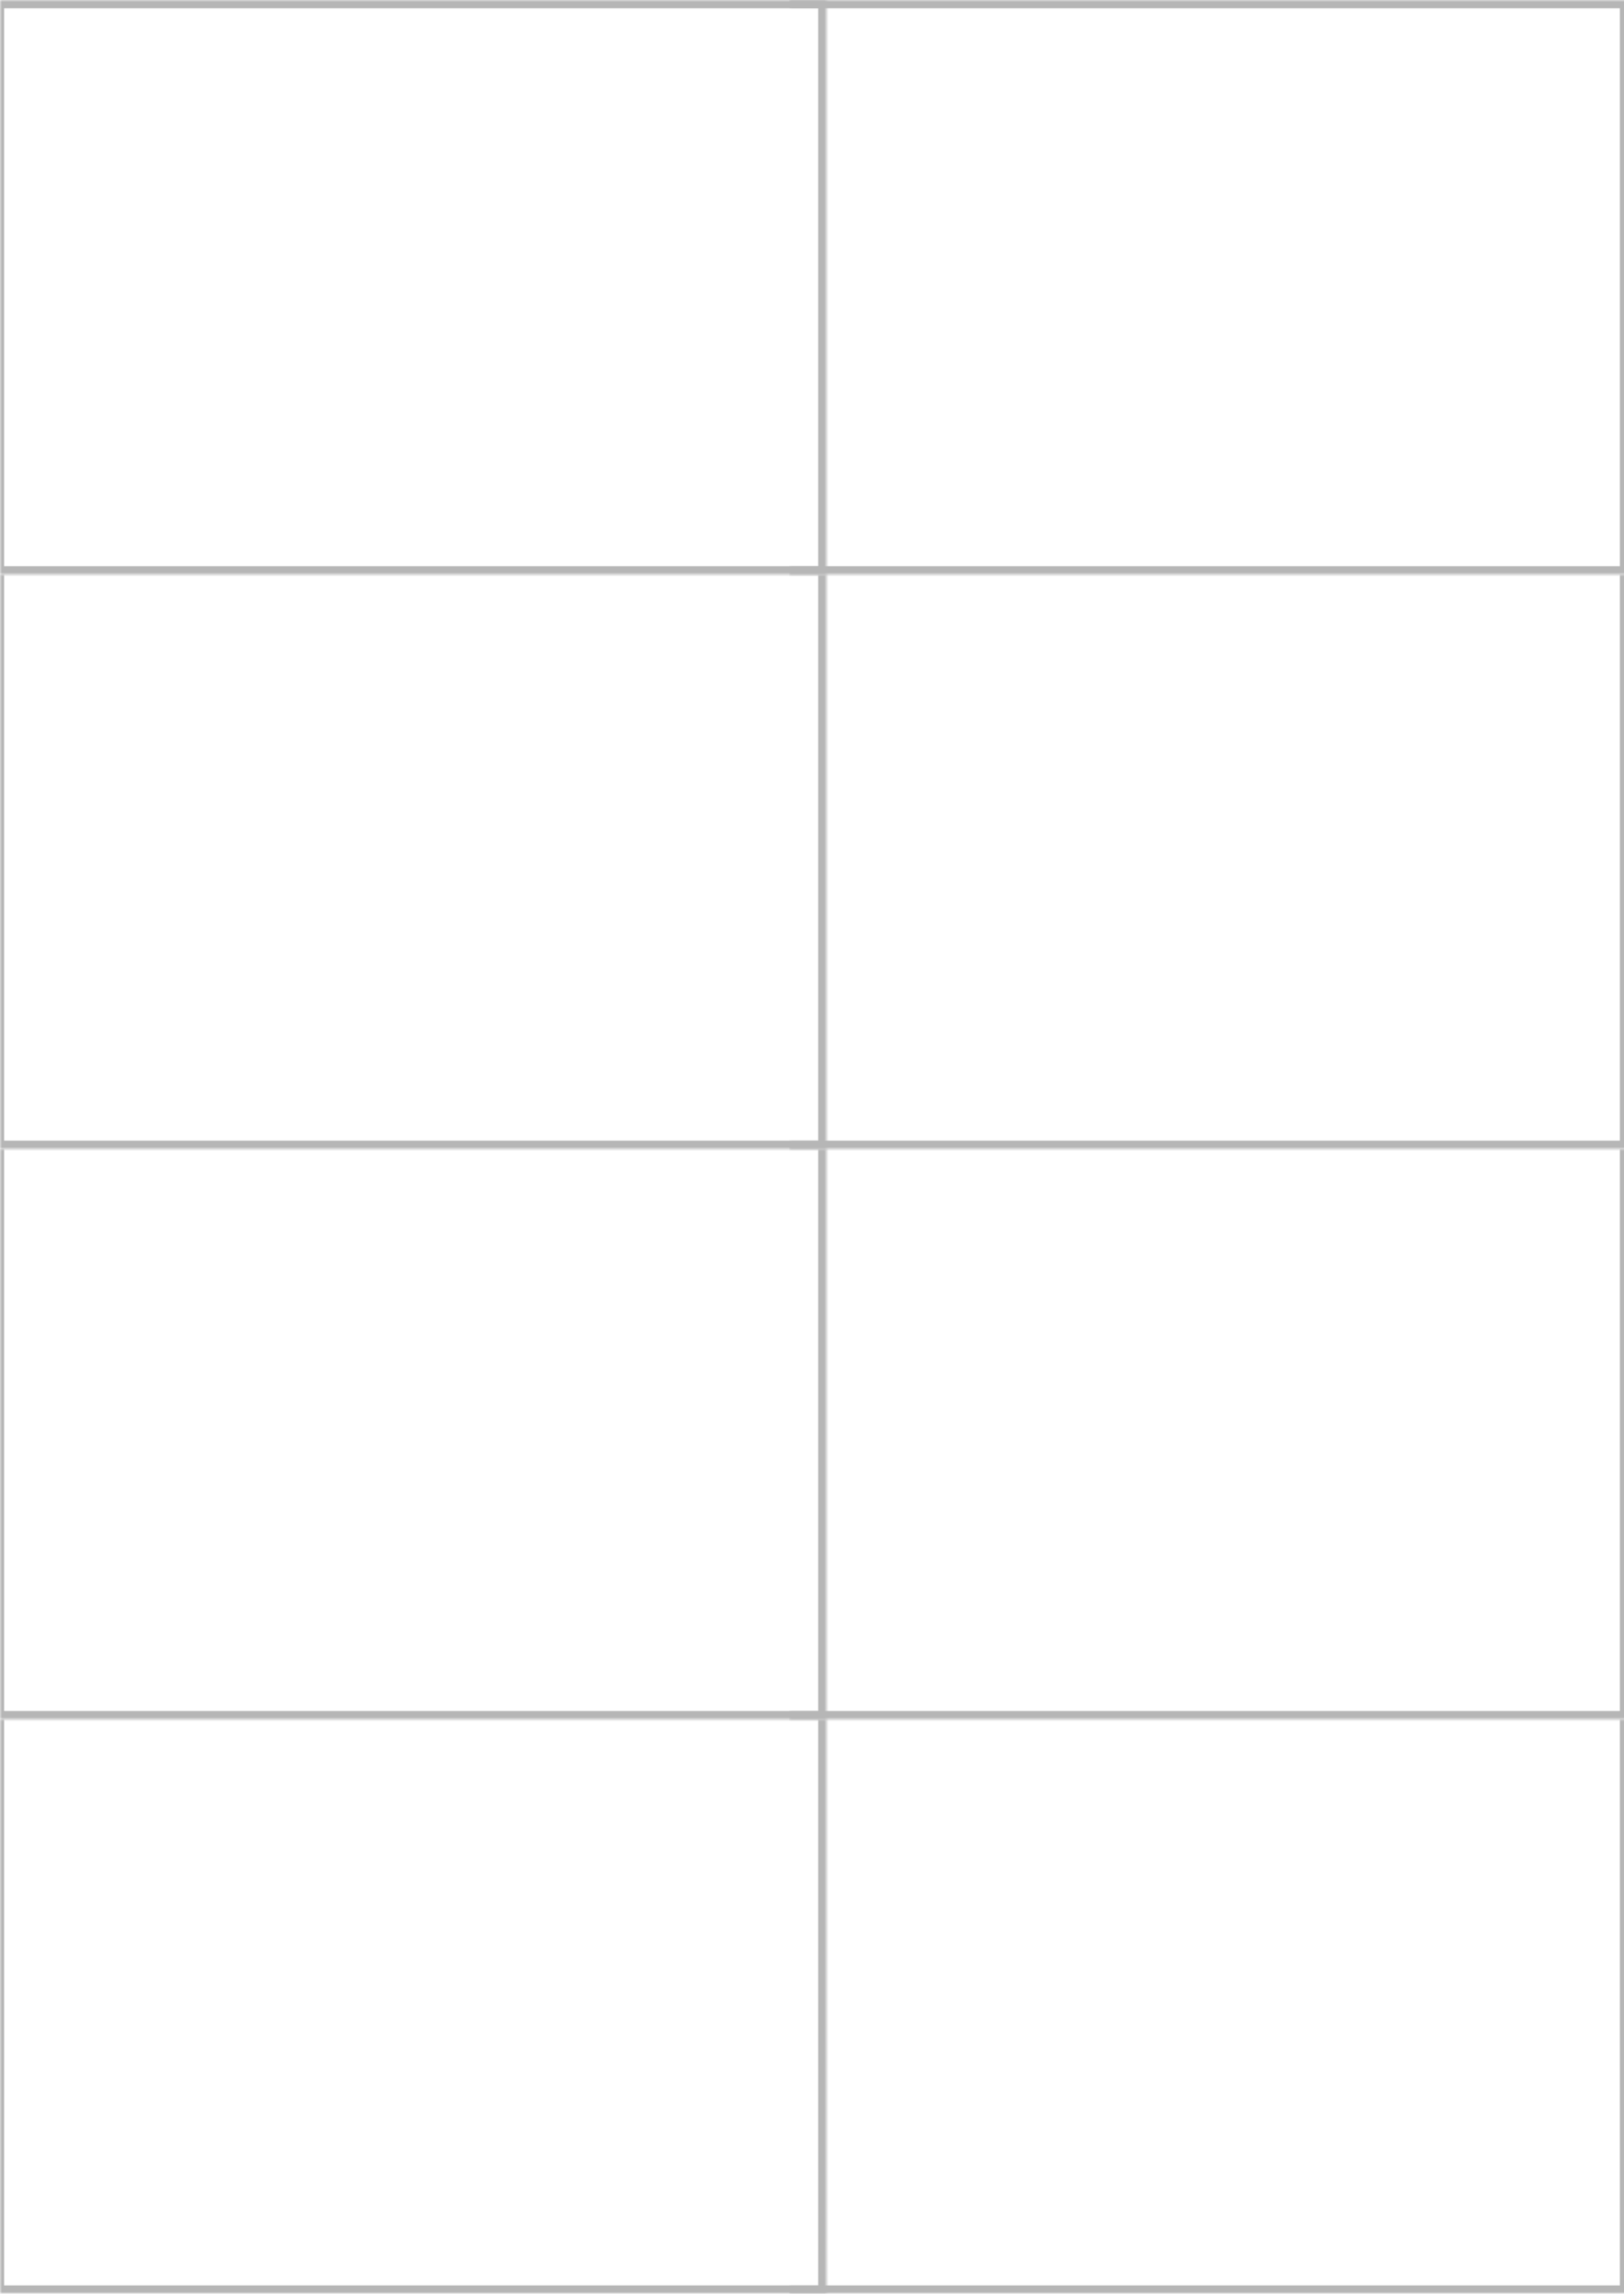 <?xml version="1.0" encoding="UTF-8"?> <svg xmlns="http://www.w3.org/2000/svg" width="393" height="555" viewBox="0 0 393 555" fill="none"> <mask id="path-1-inside-1_44_205" fill="white"> <path d="M-1 0H200V139H-1V0Z"></path> </mask> <path d="M-1 0V-2H-3V0H-1ZM200 0H202V-2H200V0ZM200 139V141H202V139H200ZM-1 139H-3V141H-1V139ZM-1 2H200V-2H-1V2ZM198 0V139H202V0H198ZM200 137H-1V141H200V137ZM1 139V0H-3V139H1Z" fill="#B6B6B6" mask="url(#path-1-inside-1_44_205)"></path> <mask id="path-3-inside-2_44_205" fill="white"> <path d="M-1 139H200V278H-1V139Z"></path> </mask> <path d="M200 278V280H202V278H200ZM-1 278H-3V280H-1V278ZM198 139V278H202V139H198ZM200 276H-1V280H200V276ZM1 278V139H-3V278H1Z" fill="#B6B6B6" mask="url(#path-3-inside-2_44_205)"></path> <mask id="path-5-inside-3_44_205" fill="white"> <path d="M-1 278H200V416H-1V278Z"></path> </mask> <path d="M200 416V418H202V416H200ZM-1 416H-3V418H-1V416ZM198 278V416H202V278H198ZM200 414H-1V418H200V414ZM1 416V278H-3V416H1Z" fill="#B6B6B6" mask="url(#path-5-inside-3_44_205)"></path> <mask id="path-7-inside-4_44_205" fill="white"> <path d="M-1 416H200V555H-1V416Z"></path> </mask> <path d="M200 555V557H202V555H200ZM-1 555H-3V557H-1V555ZM198 416V555H202V416H198ZM200 553H-1V557H200V553ZM1 555V416H-3V555H1Z" fill="#B6B6B6" mask="url(#path-7-inside-4_44_205)"></path> <mask id="path-9-inside-5_44_205" fill="white"> <path d="M191 0H394V139H191V0Z"></path> </mask> <path d="M394 0H396V-2H394V0ZM394 139V141H396V139H394ZM191 2H394V-2H191V2ZM392 0V139H396V0H392ZM394 137H191V141H394V137Z" fill="#B6B6B6" mask="url(#path-9-inside-5_44_205)"></path> <mask id="path-11-inside-6_44_205" fill="white"> <path d="M191 139H394V278H191V139Z"></path> </mask> <path d="M394 278V280H396V278H394ZM392 139V278H396V139H392ZM394 276H191V280H394V276Z" fill="#B6B6B6" mask="url(#path-11-inside-6_44_205)"></path> <mask id="path-13-inside-7_44_205" fill="white"> <path d="M191 278H394V416H191V278Z"></path> </mask> <path d="M394 416V418H396V416H394ZM392 278V416H396V278H392ZM394 414H191V418H394V414Z" fill="#B6B6B6" mask="url(#path-13-inside-7_44_205)"></path> <mask id="path-15-inside-8_44_205" fill="white"> <path d="M191 416H394V555H191V416Z"></path> </mask> <path d="M394 555V557H396V555H394ZM392 416V555H396V416H392ZM394 553H191V557H394V553Z" fill="#B6B6B6" mask="url(#path-15-inside-8_44_205)"></path> </svg> 